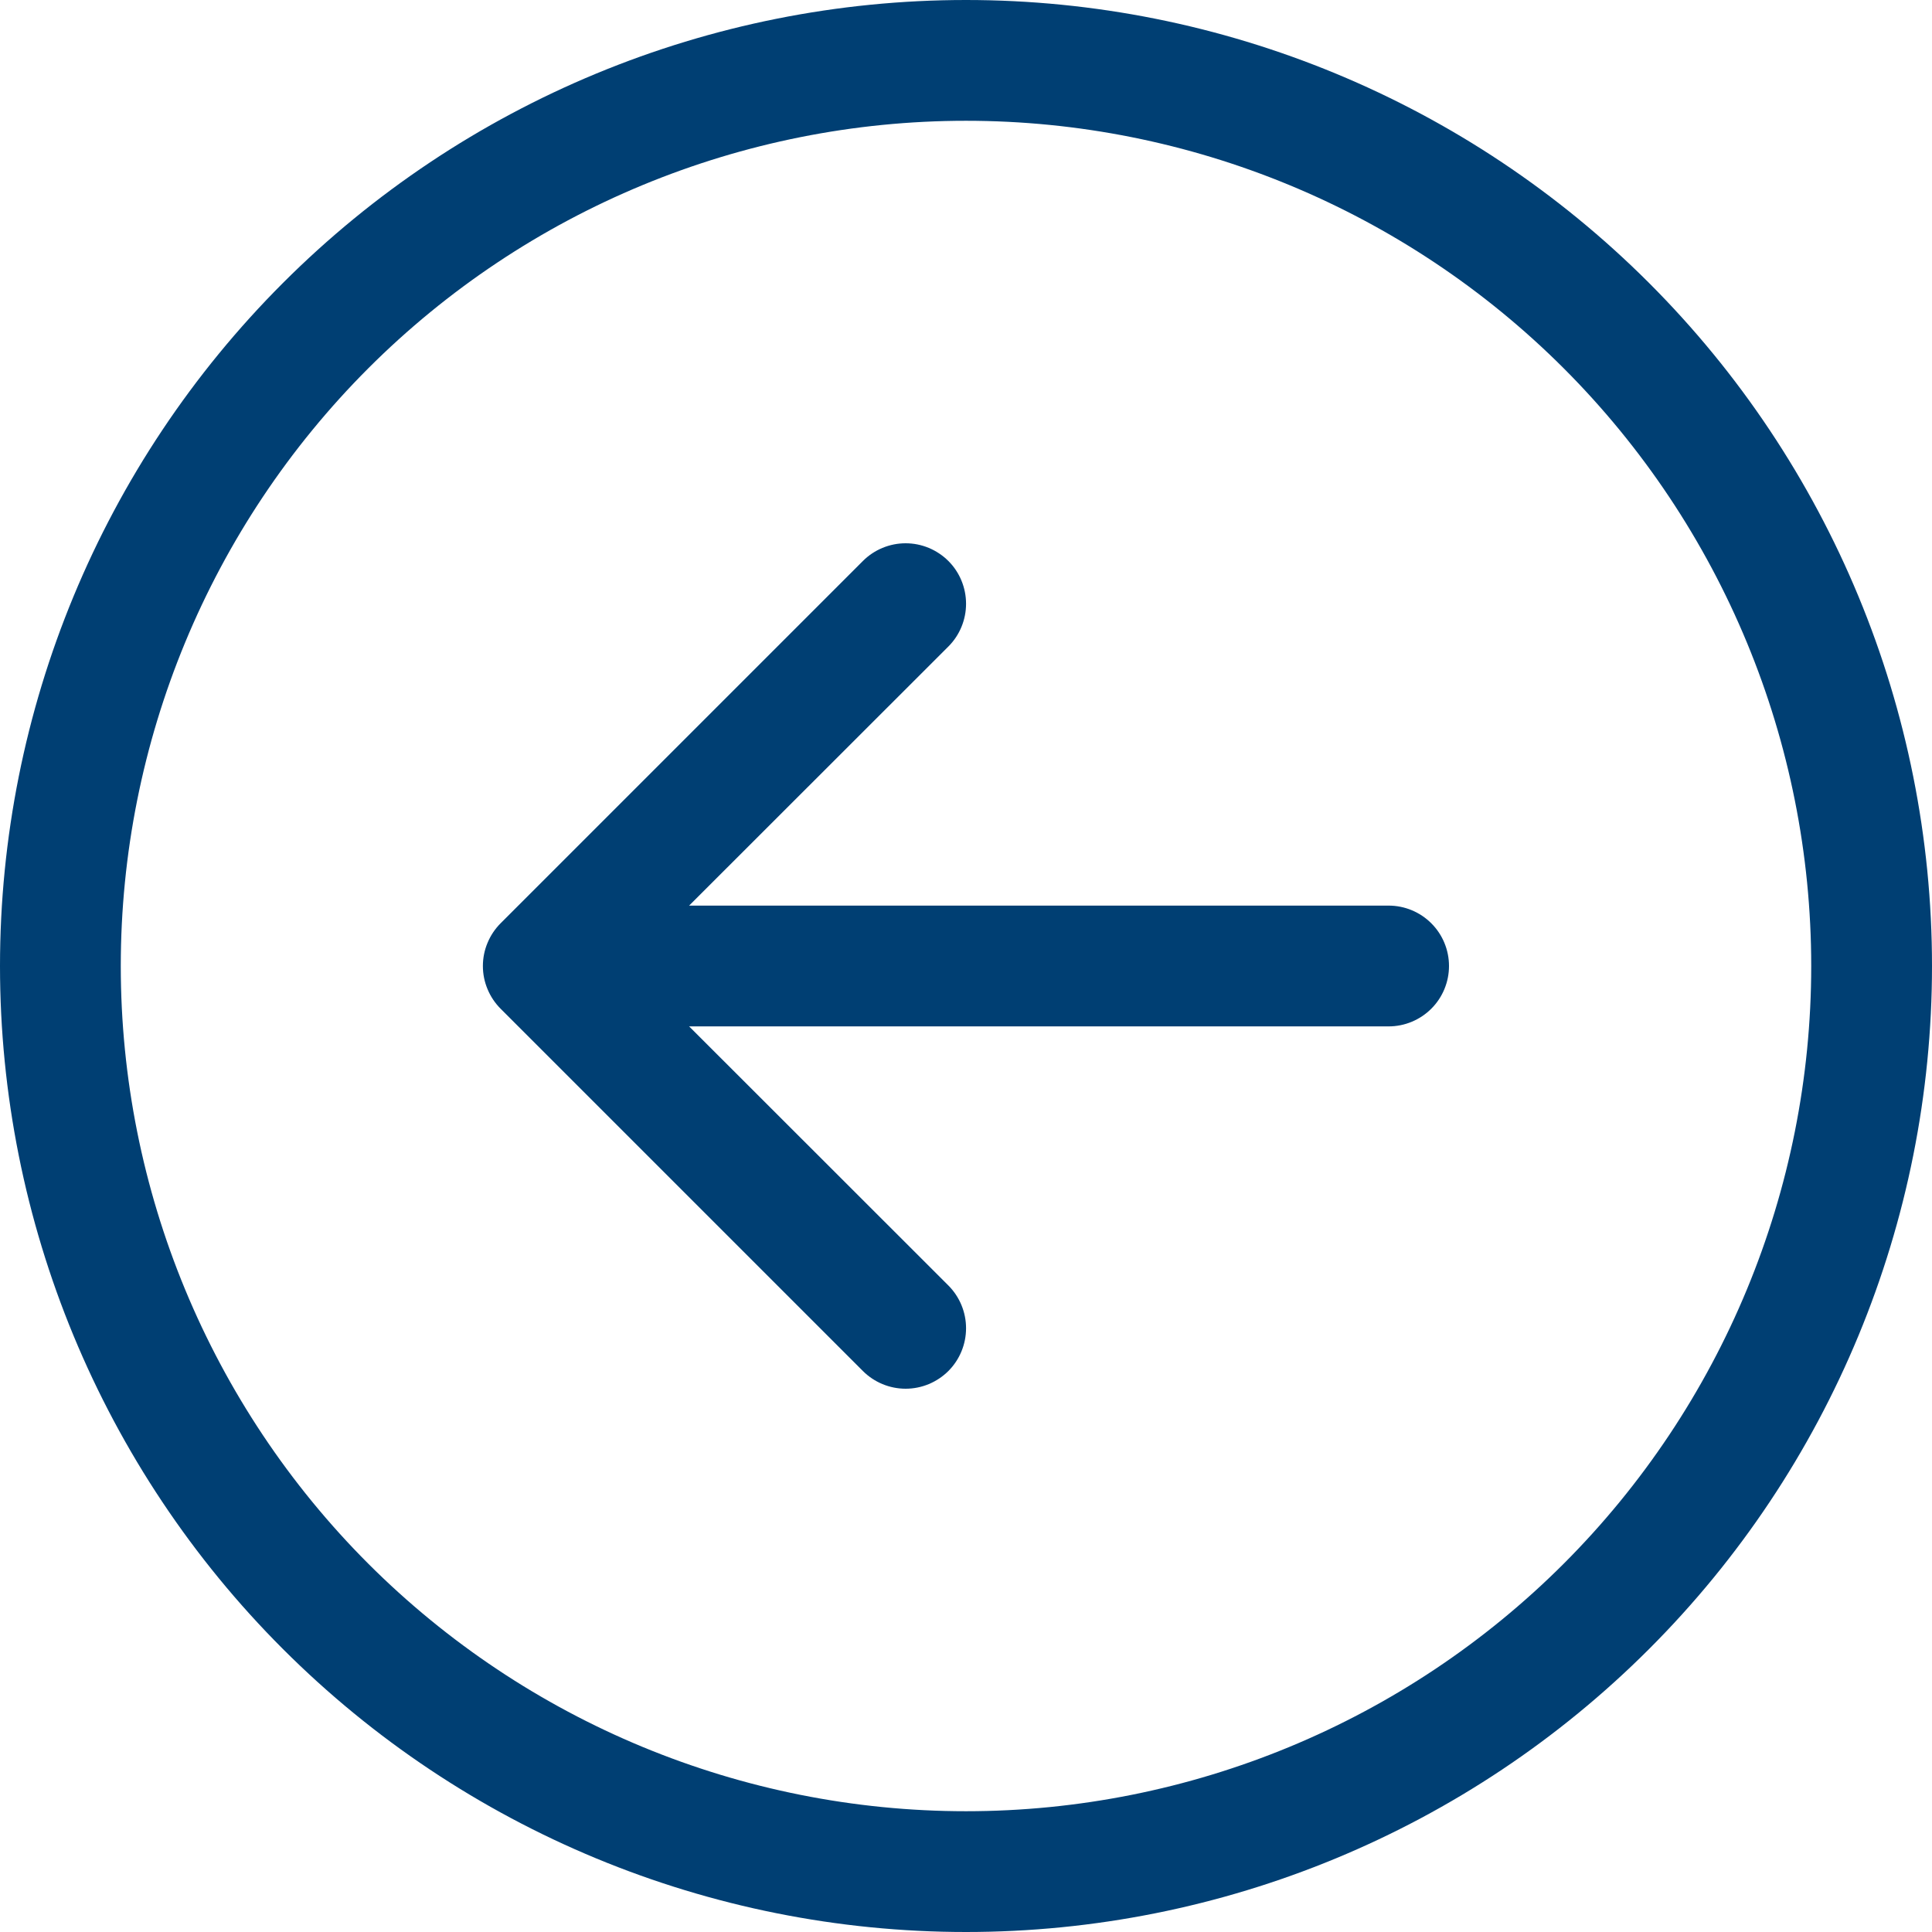 <svg xmlns="http://www.w3.org/2000/svg" width="35" height="35" viewBox="0 0 35 35" fill="none">
<g opacity="1" clip-path="url(#clip0_1779_8360)">
<path fill-rule="evenodd" clip-rule="evenodd" d="M17.5 2.188C13.439 2.188 9.544 3.801 6.672 6.672C3.801 9.544 2.188 13.439 2.188 17.5C2.188 21.561 3.801 25.456 6.672 28.328C9.544 31.199 13.439 32.812 17.5 32.812C21.561 32.812 25.456 31.199 28.328 28.328C31.199 25.456 32.812 21.561 32.812 17.5C32.812 13.439 31.199 9.544 28.328 6.672C25.456 3.801 21.561 2.188 17.5 2.188ZM17.5 35C12.859 35 8.408 33.156 5.126 29.874C1.844 26.593 9.67826e-07 22.141 7.64949e-07 17.5C5.62072e-07 12.859 1.844 8.408 5.126 5.126C8.408 1.844 12.859 9.67826e-07 17.5 7.64949e-07C22.141 5.62072e-07 26.593 1.844 29.874 5.126C33.156 8.408 35 12.859 35 17.5C35 22.141 33.156 26.593 29.874 29.874C26.593 33.156 22.141 35 17.5 35ZM25.156 18.594C25.446 18.594 25.724 18.479 25.93 18.273C26.135 18.068 26.25 17.79 26.25 17.5C26.25 17.21 26.135 16.932 25.93 16.727C25.724 16.521 25.446 16.406 25.156 16.406L12.484 16.406L17.181 11.712C17.386 11.507 17.501 11.228 17.501 10.938C17.501 10.647 17.386 10.368 17.181 10.163C16.975 9.958 16.697 9.842 16.406 9.842C16.116 9.842 15.837 9.958 15.632 10.163L9.069 16.726C8.968 16.827 8.887 16.948 8.832 17.081C8.776 17.214 8.748 17.356 8.748 17.5C8.748 17.644 8.776 17.786 8.832 17.919C8.887 18.052 8.968 18.173 9.069 18.274L15.632 24.837C15.837 25.042 16.116 25.158 16.406 25.158C16.697 25.158 16.975 25.042 17.181 24.837C17.386 24.631 17.501 24.353 17.501 24.062C17.501 23.772 17.386 23.494 17.181 23.288L12.484 18.594L25.156 18.594Z" fill="#003F73"/>
</g>
<defs>
<clipPath id="clip0_1779_8360">
<rect width="35" height="35" fill="white" transform="translate(0 35) rotate(-90)"/>
</clipPath>
</defs>
</svg>